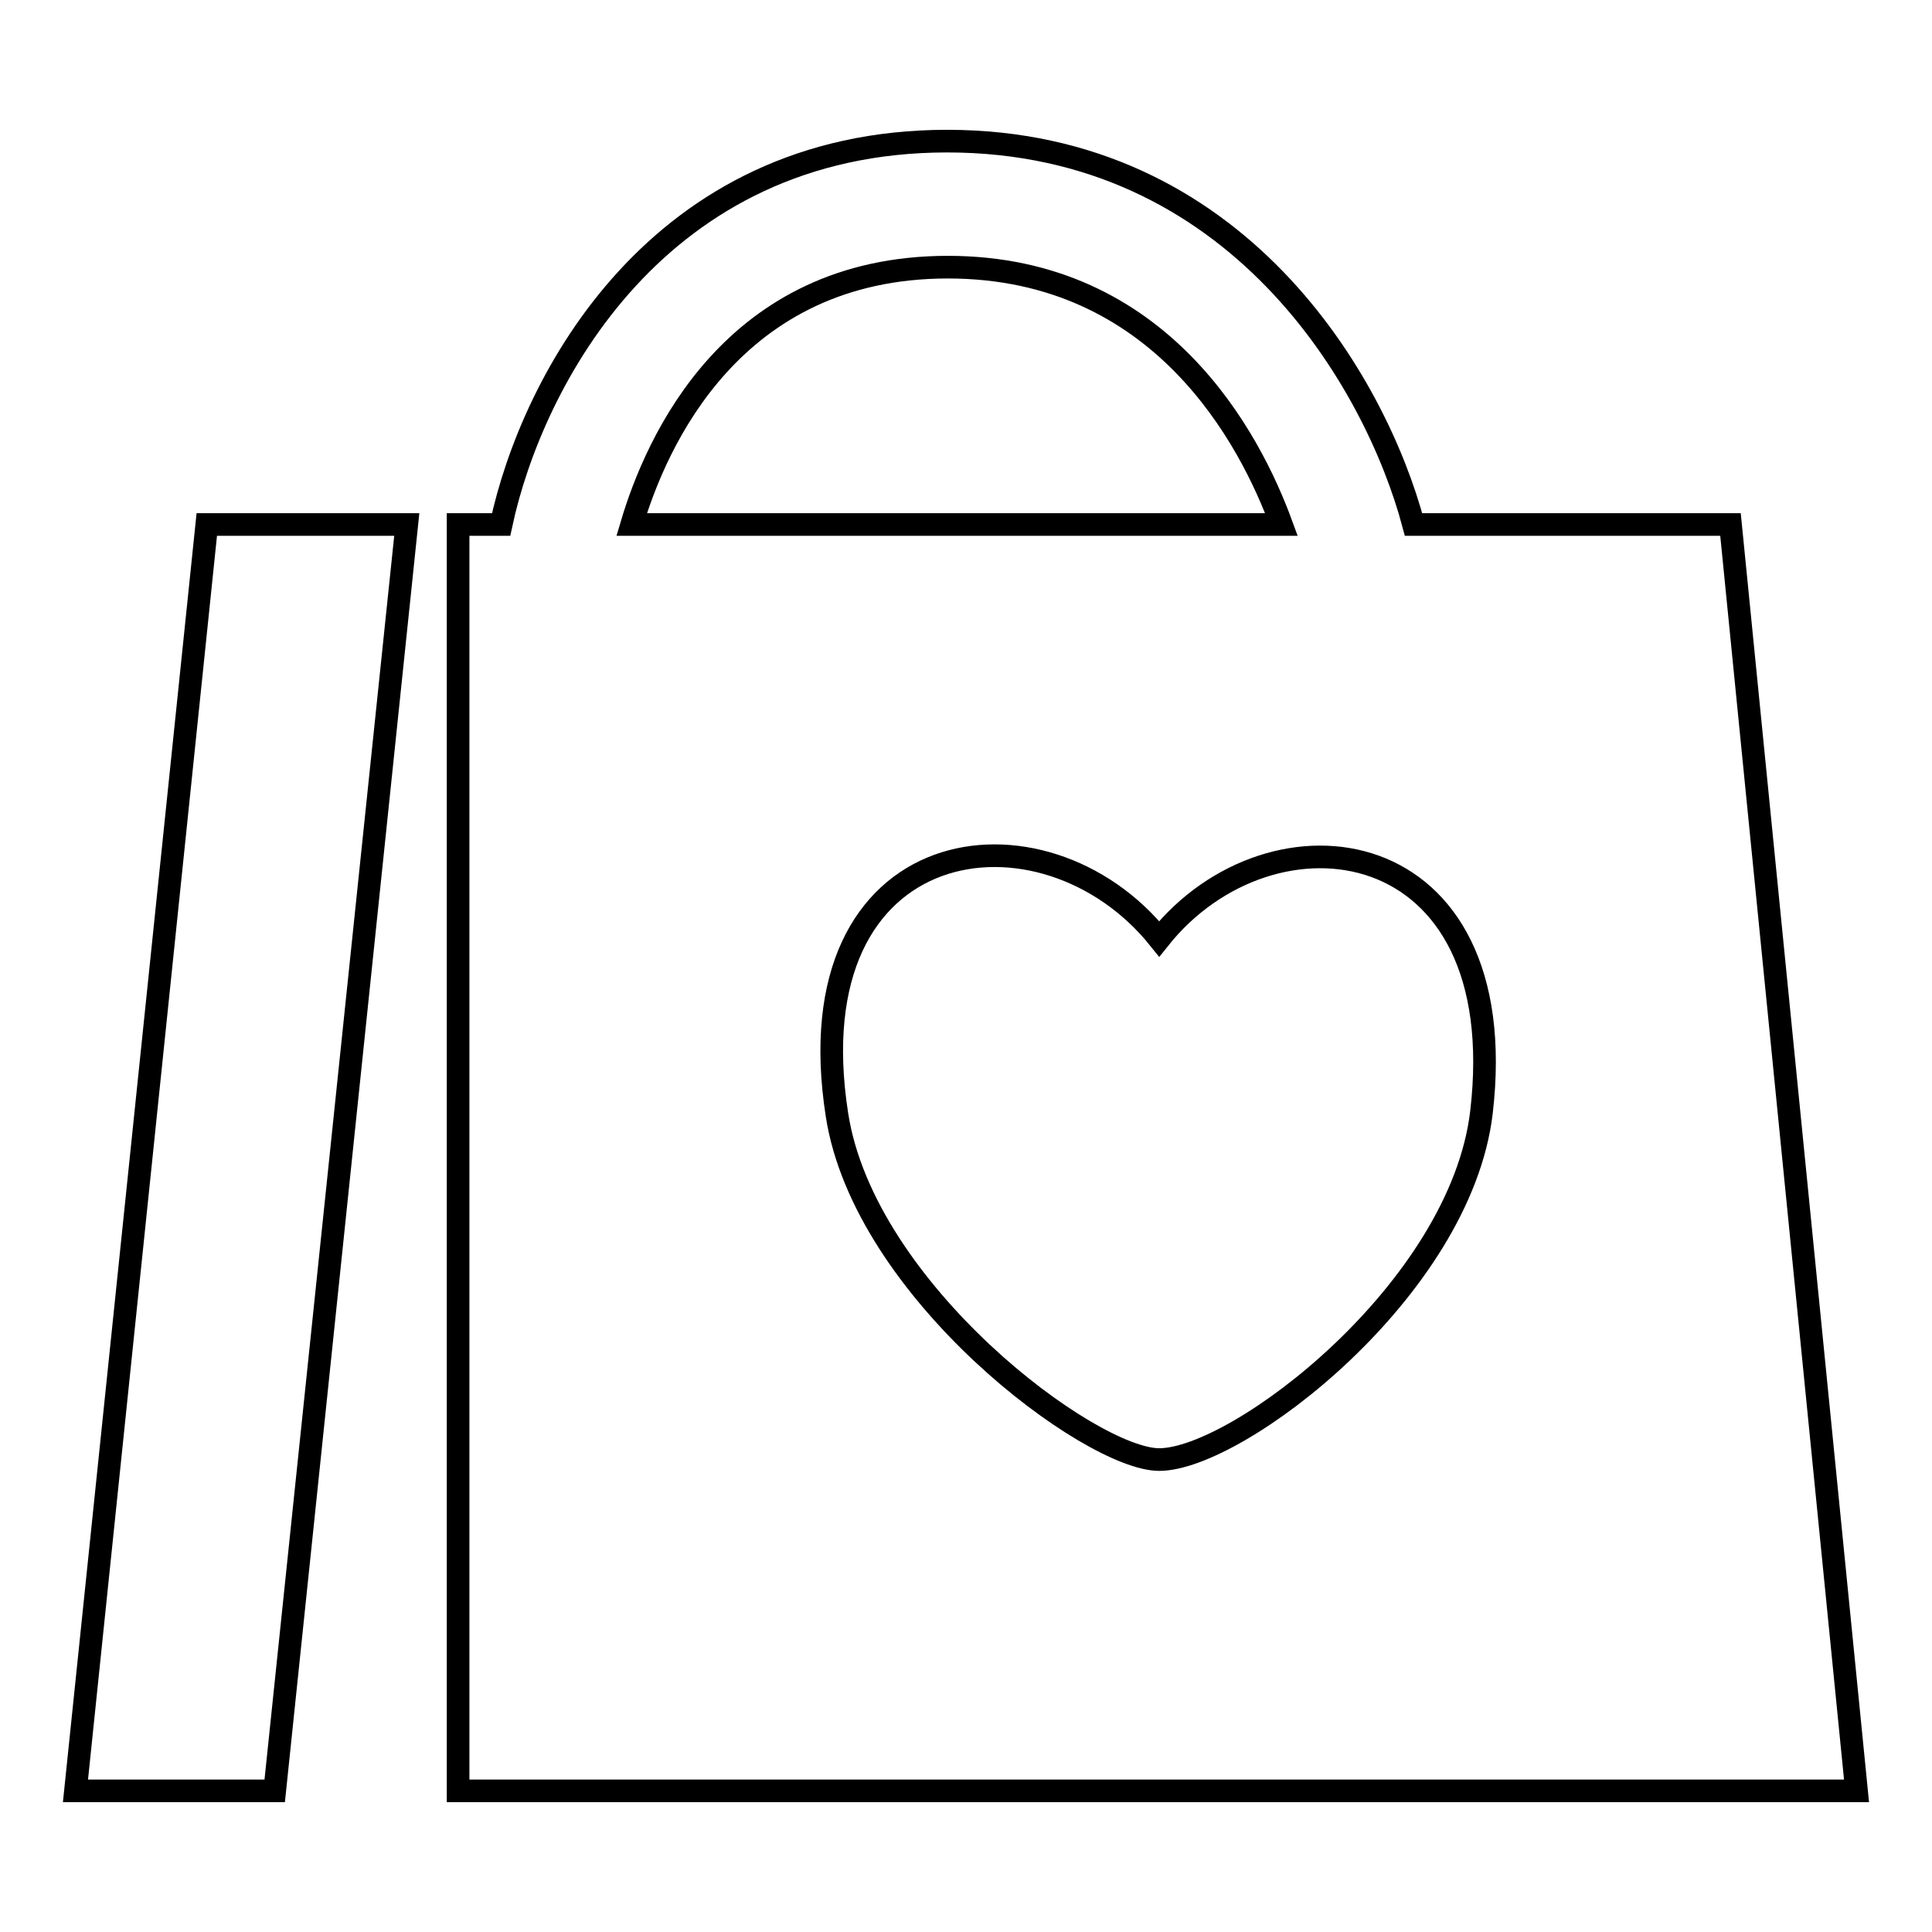 <?xml version="1.0" encoding="utf-8"?>
<!-- Svg Vector Icons : http://www.onlinewebfonts.com/icon -->
<!DOCTYPE svg PUBLIC "-//W3C//DTD SVG 1.1//EN" "http://www.w3.org/Graphics/SVG/1.1/DTD/svg11.dtd">
<svg version="1.1" xmlns="http://www.w3.org/2000/svg" xmlns:xlink="http://www.w3.org/1999/xlink" x="0px" y="0px" viewBox="0 0 256 256" enable-background="new 0 0 256 256" xml:space="preserve">
<g><g><path stroke-width="3" fill-opacity="0" stroke="#000000"  d="M10,237.3h26.4L53.9,69.5H27.4L10,237.3z"/><path stroke-width="3" fill-opacity="0" stroke="#000000"  d="M229.3,69.5h-42c-5-18.8-23.3-50.8-61.8-50.8c-38.4,0-55,31.7-59.1,50.8h-5.7v167.8H246L229.3,69.5z M125.6,35.4c28.3,0,40.1,22.9,44.2,34.1H83.7C86.9,58.7,97,35.4,125.6,35.4z M196.3,147.4c-2.8,23.5-32.3,46-42.7,46c-9.1,0-39.1-22.3-42.7-45.7c-5.9-37.9,27.4-42.4,42.7-23.3C168.5,105.7,200.7,109.8,196.3,147.4z"/></g></g>
</svg>